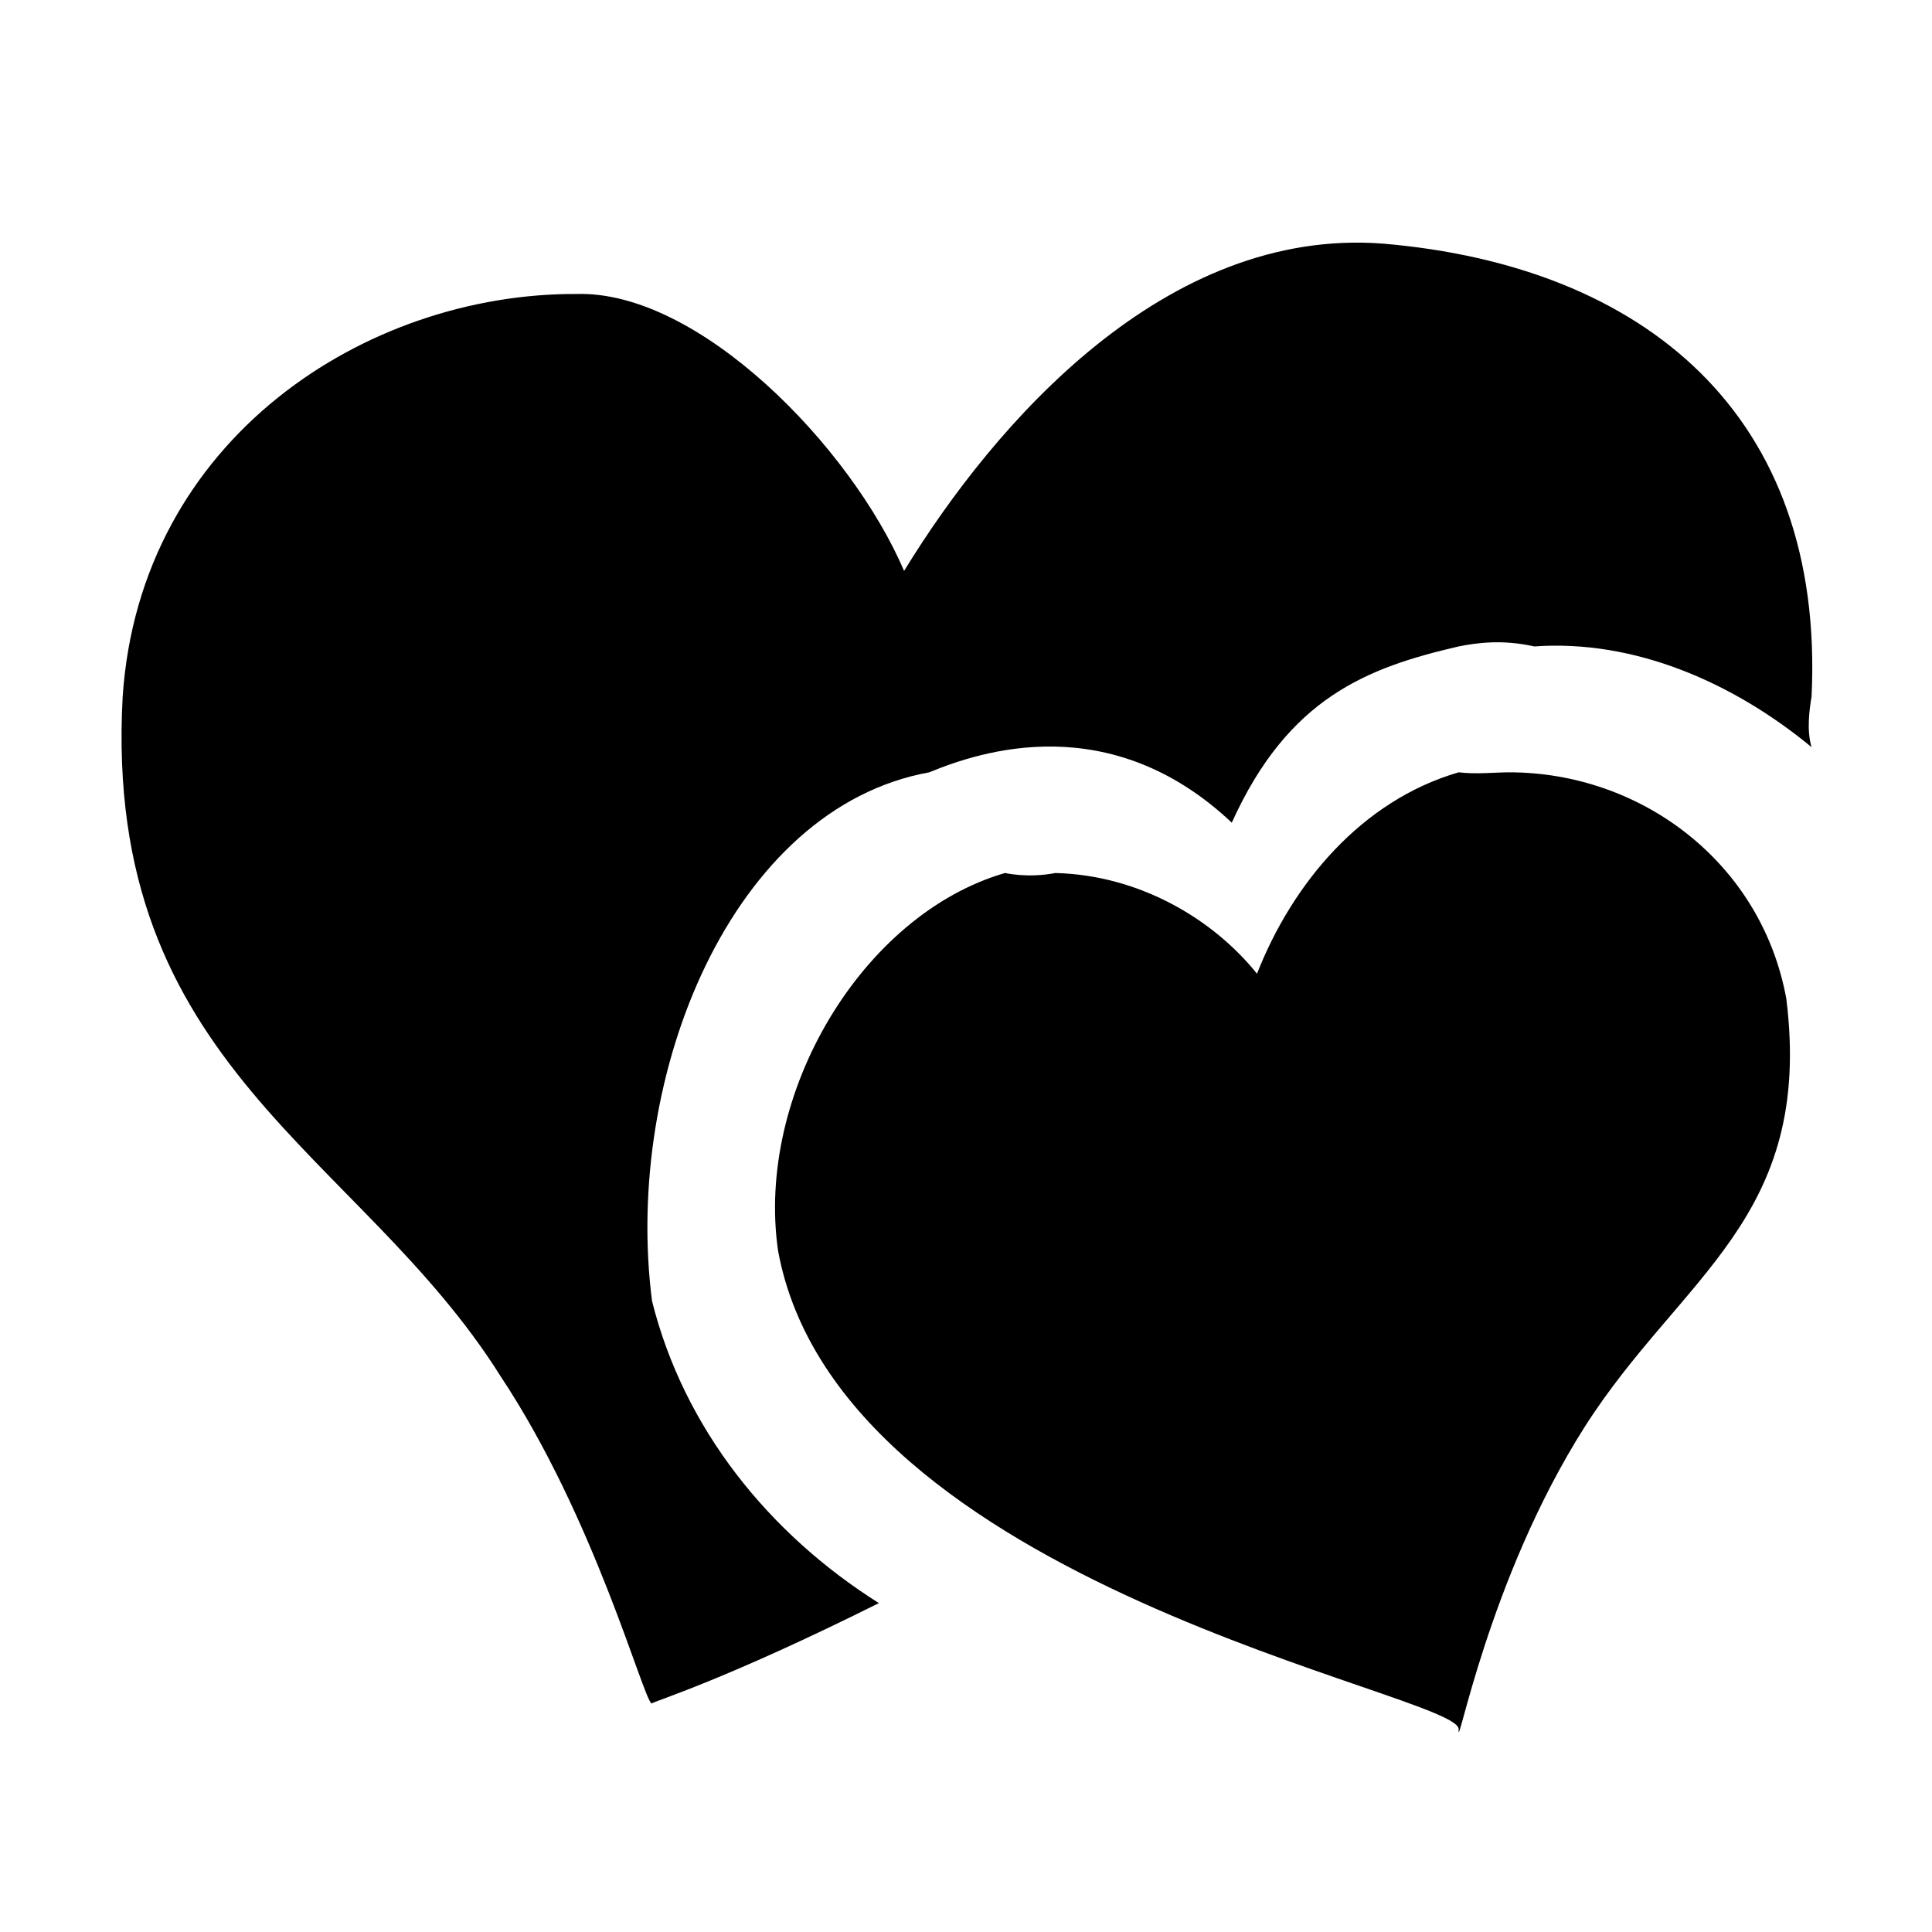 <?xml version="1.0" standalone="no"?><!DOCTYPE svg PUBLIC "-//W3C//DTD SVG 1.1//EN" "http://www.w3.org/Graphics/SVG/1.1/DTD/svg11.dtd"><svg t="1547533298036" class="icon" style="" viewBox="0 0 1024 1024" version="1.1" xmlns="http://www.w3.org/2000/svg" p-id="2337" xmlns:xlink="http://www.w3.org/1999/xlink" width="128" height="128"><defs><style type="text/css"></style></defs><path d="M799.836 409.344c-7.124 0-17.457 1.126-26.721 0-51.567 15.006-88.169 59.043-106.883 106.749-23.42-29.152-62.499-52.285-106.883-53.375-5.527 1.089-15.553 2.188-26.721 0-75.839 22.04-132.216 117.156-120.244 200.154 32.485 177.733 359.763 234.37 360.731 253.528-0.968 15.081 15.321-79.066 66.802-160.123 51.227-80.34 121.281-110.283 106.883-226.841-13.124-72.212-76.882-120.089-146.965-120.092zM345.582 903.057c-0.07 0-0.16-0.097-0.242-0.152-0.115 0.1-0.048 0.152 0.242 0.152z" p-id="2338"></path><path d="M733.033 129.129c-115.274-8.884-205.74 94.891-253.848 173.467-28.197-65.91-108.804-148.775-173.686-146.779-111.03-0.483-231.309 76.278-240.487 213.497C54.355 565.683 190.689 610.455 265.419 729.591c49.86 75.175 75.202 170.11 79.921 173.314 1.494-1.317 37.989-12.055 120.485-53.222-58.425-36.85-103.333-92.574-120.244-160.123-15.33-119.972 42.422-261.348 146.965-280.216 27.204-11.226 95.869-34.045 160.325 26.687 29.96-66.275 71.679-82.143 120.244-93.405 9.818-1.951 23.158-3.786 40.081 0 53.009-3.783 105.279 18.952 146.965 53.375-2.736-9.132-1.048-20.484 0-26.687 7.275-149.553-88.769-228.409-227.129-240.184z" p-id="2339"></path></svg>